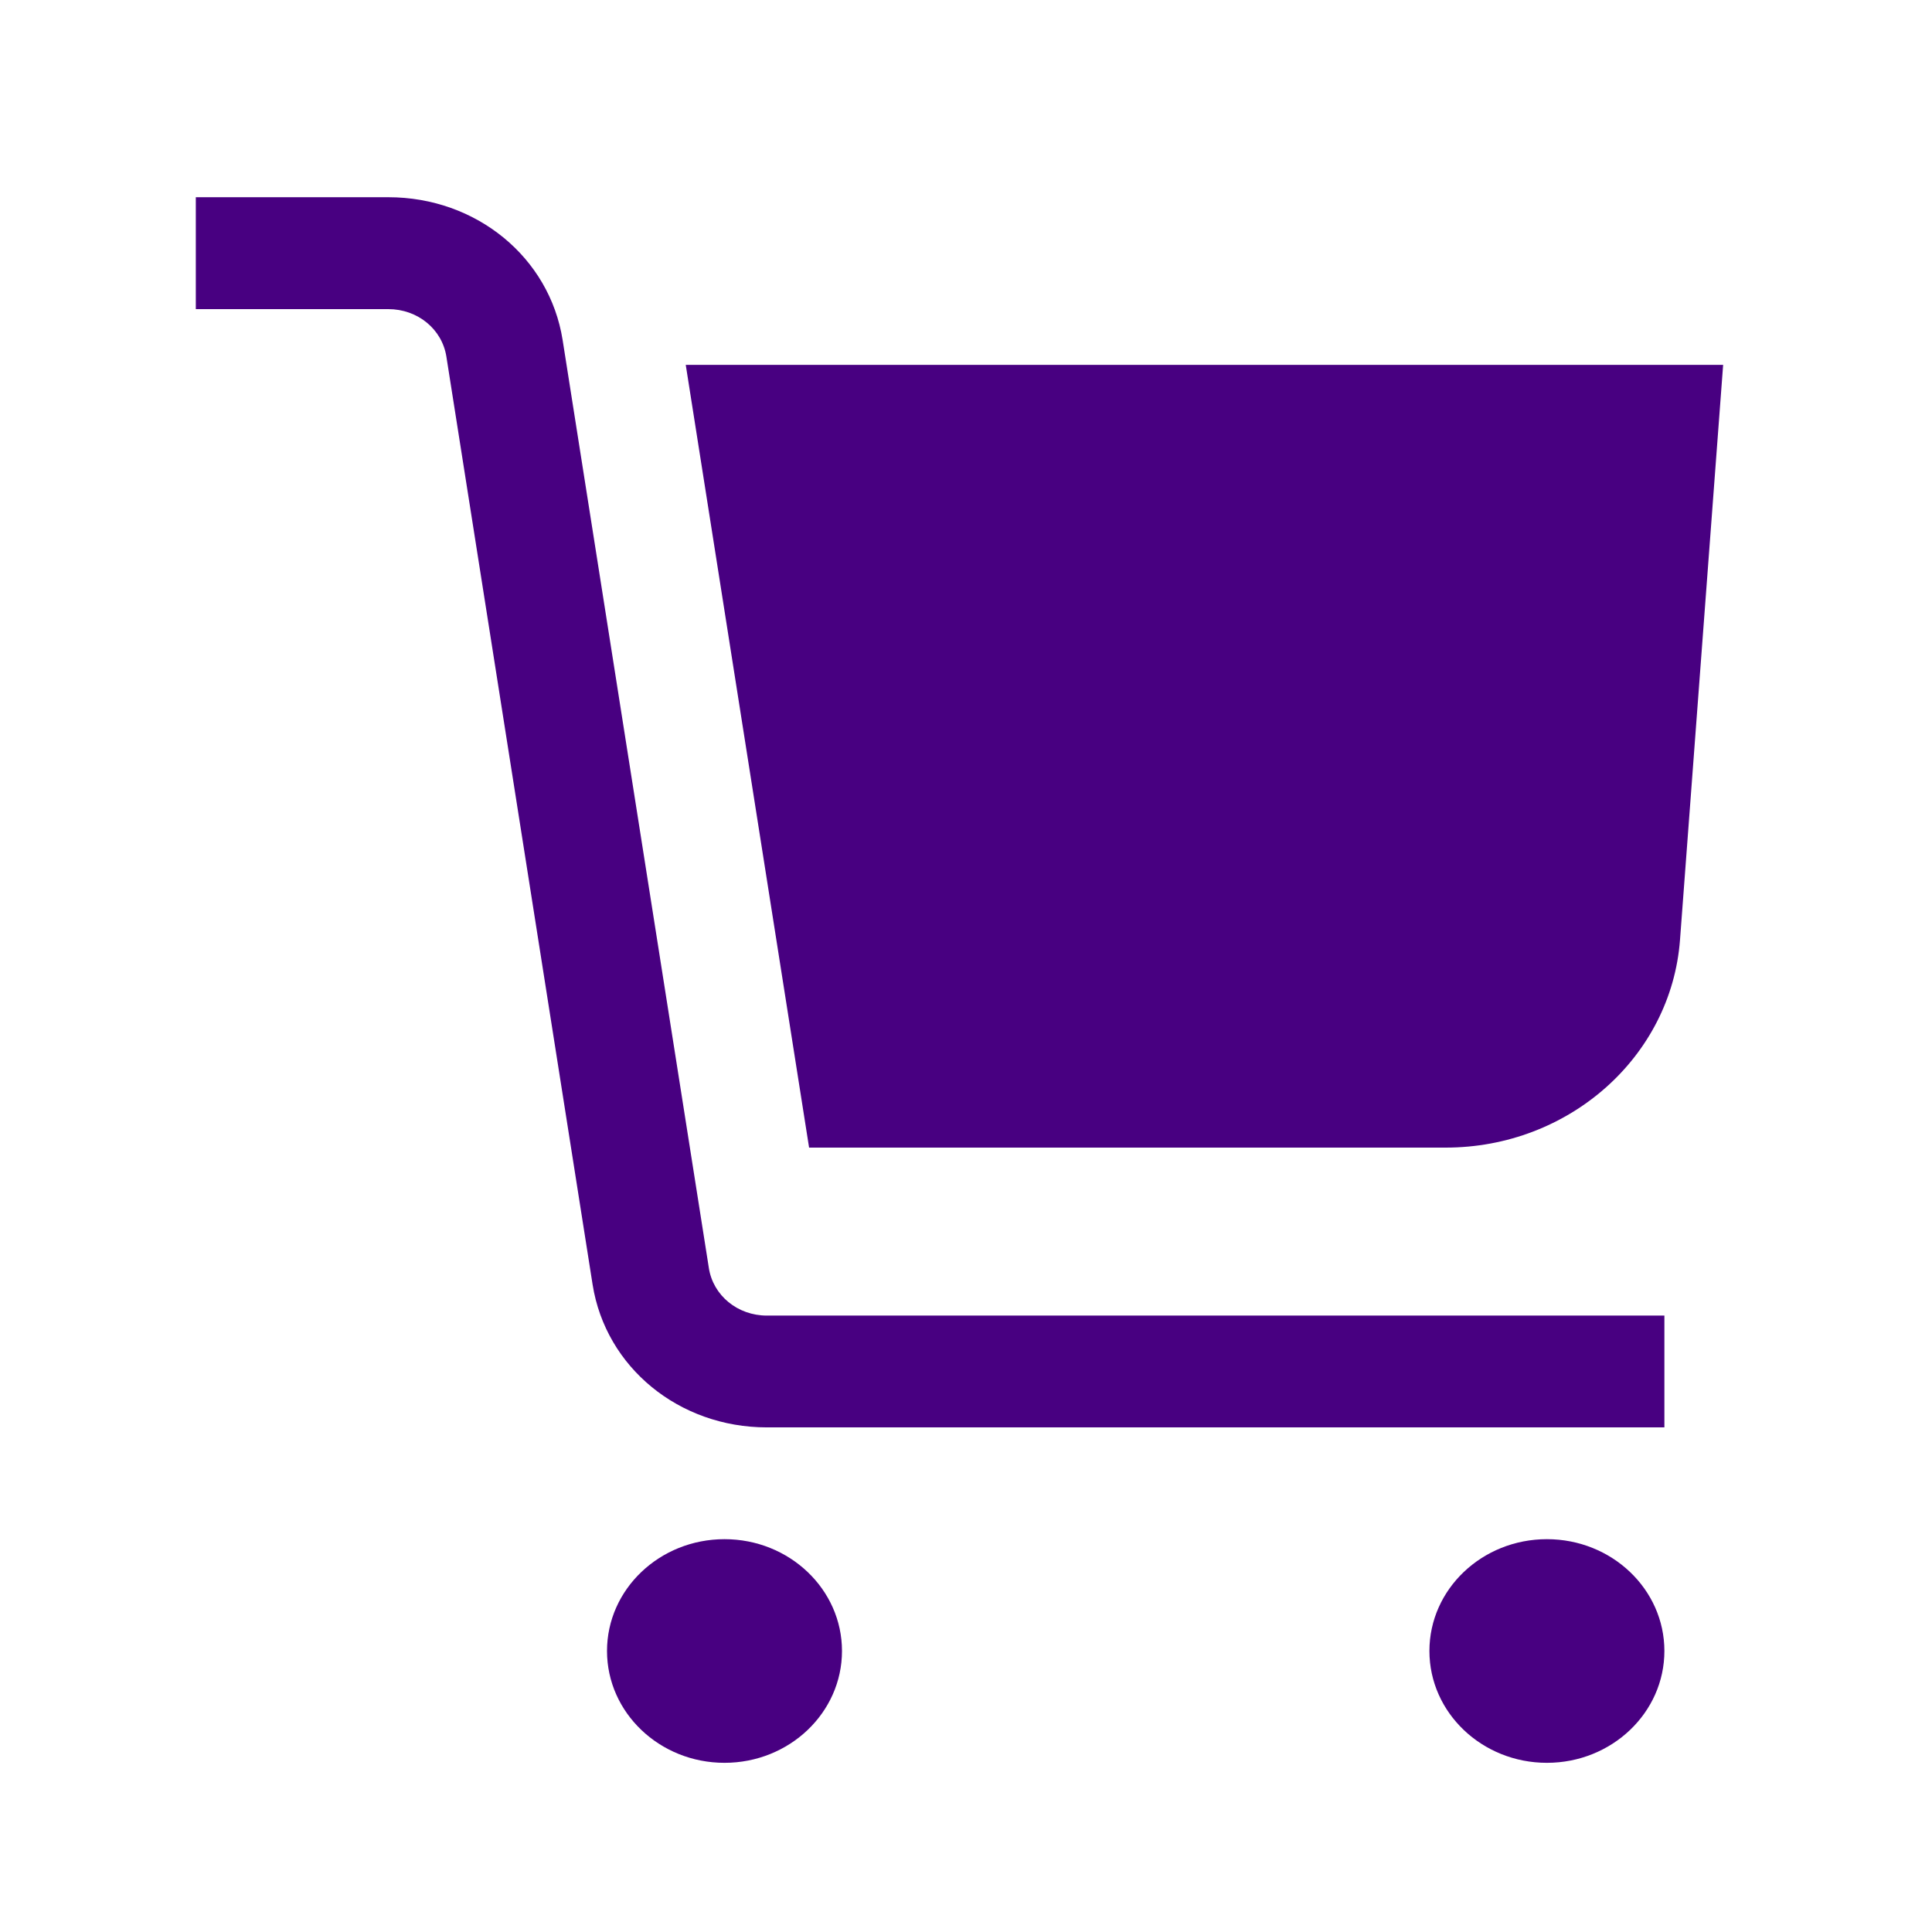 <svg width="37" height="37" fill="none" xmlns="http://www.w3.org/2000/svg"><path fill-rule="evenodd" clip-rule="evenodd" d="m13.575 24.281-2.8-17.769c-.251-1.585-1.654-2.735-3.338-2.735H3.75V5.92h3.687c.561 0 1.029.382 1.112.911l2.8 17.77c.251 1.584 1.654 2.735 3.338 2.735h17.188v-2.141H14.687c-.561 0-1.03-.384-1.112-.913Zm-1.95 7.337c0-1.182 1.008-2.141 2.25-2.141s2.25.959 2.25 2.141-1.008 2.142-2.25 2.142-2.25-.96-2.25-2.142Zm15.75 0c0-1.182 1.008-2.141 2.25-2.141s2.25.959 2.25 2.141-1.008 2.142-2.25 2.142-2.25-.96-2.25-2.142Zm-11.88-9.64-2.362-14.99H33L32.174 18c-.169 2.24-2.128 3.978-4.488 3.978H15.495Z" fill="#480081"/></svg>